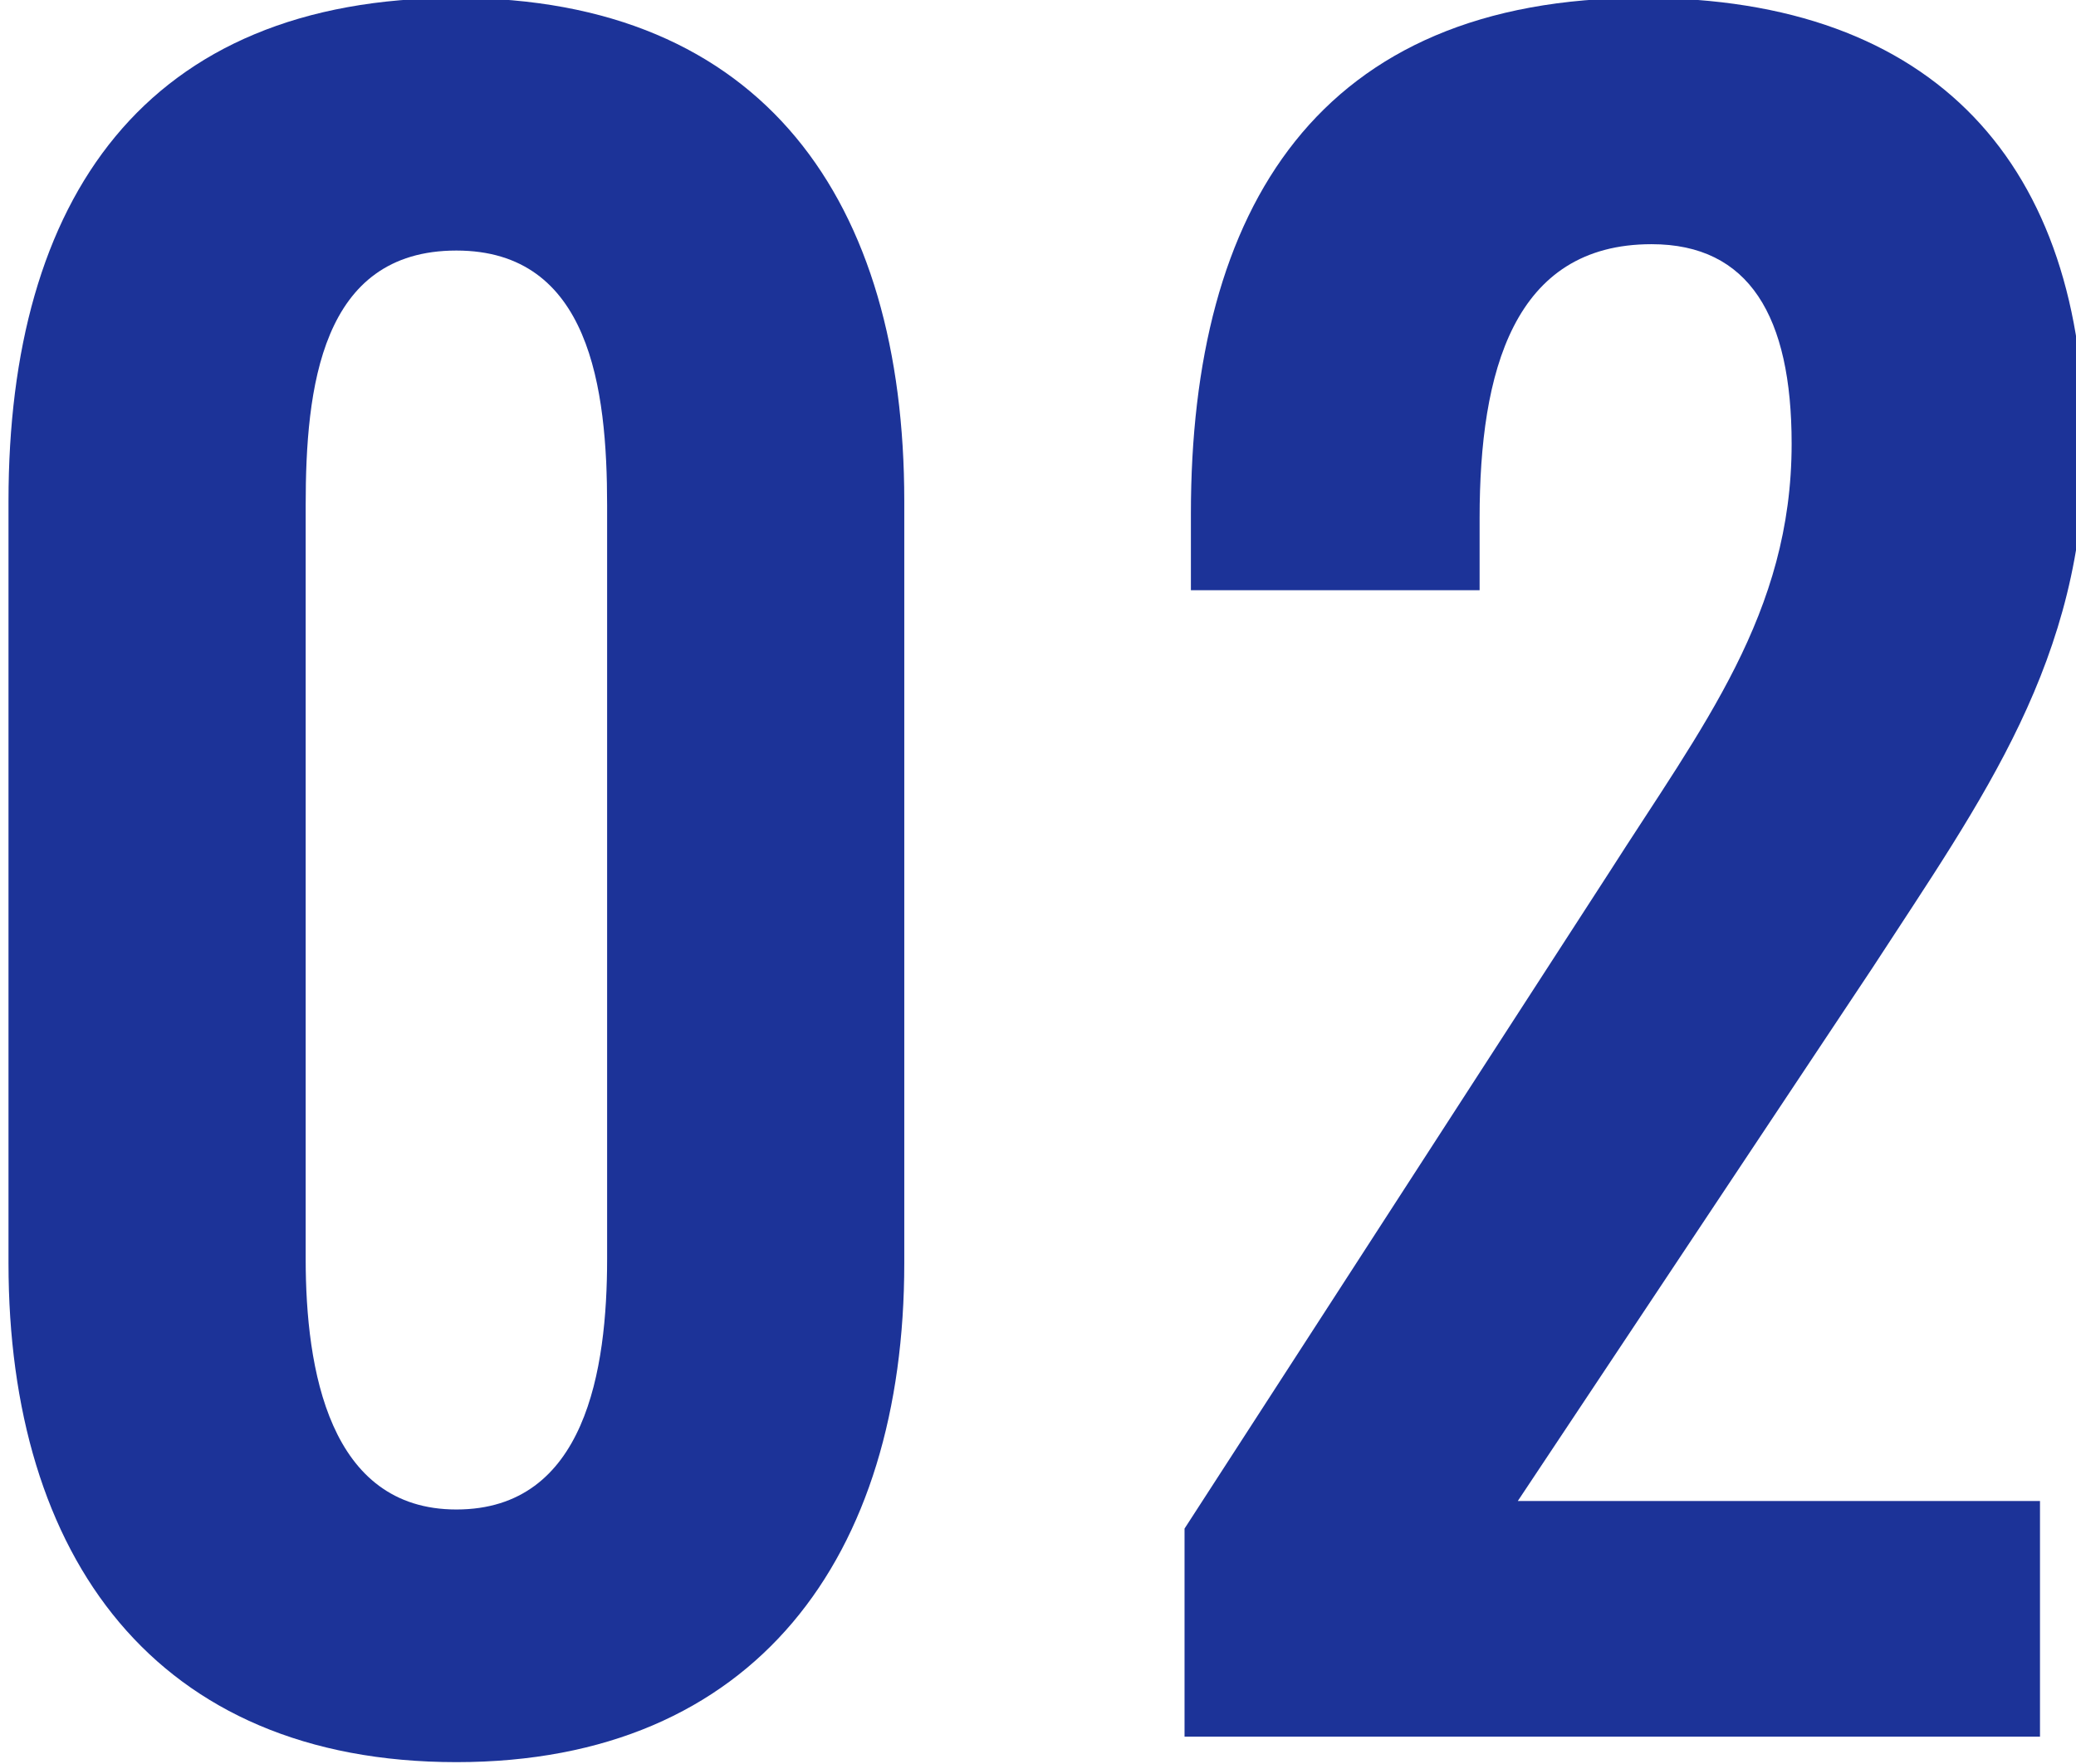 <?xml version="1.0" encoding="UTF-8"?>
<svg xmlns="http://www.w3.org/2000/svg" xmlns:xlink="http://www.w3.org/1999/xlink" version="1.1" id="_レイヤー_2" x="0px" y="0px" width="131.68px" height="111.891px" viewBox="0 0 131.68 111.891" xml:space="preserve">
<g>
	<g>
		<path fill="#1C3398" d="M0.539,80.115V31.778c0-19.119,8.617-31.911,28.41-31.911c19.522,0,28.409,12.926,28.409,31.911v48.337    c0,18.581-9.425,31.642-28.409,31.642C9.829,111.757,0.539,98.696,0.539,80.115z M38.509,79.845V32.048    c0-7.406-1.077-16.158-9.56-16.158c-8.617,0-9.56,8.752-9.56,16.158v47.798c0,7.002,1.48,15.888,9.56,15.888    C37.162,95.733,38.509,86.847,38.509,79.845z"></path>
		<path fill="#1C3398" d="M75.135,96.945l26.929-41.604c5.924-9.291,11.579-16.427,11.579-27.198c0-8.078-2.692-12.656-8.887-12.656    c-8.751,0-10.905,8.078-10.905,17.369v4.577H75.538v-4.847c0-19.389,8.079-32.719,28.68-32.719    c18.581,0,28.006,10.638,28.006,28.41c0,13.599-6.463,22.351-13.465,33.122L96.274,95.195h33.122v14.945H75.135V96.945z"></path>
	</g>
</g>
</svg>
